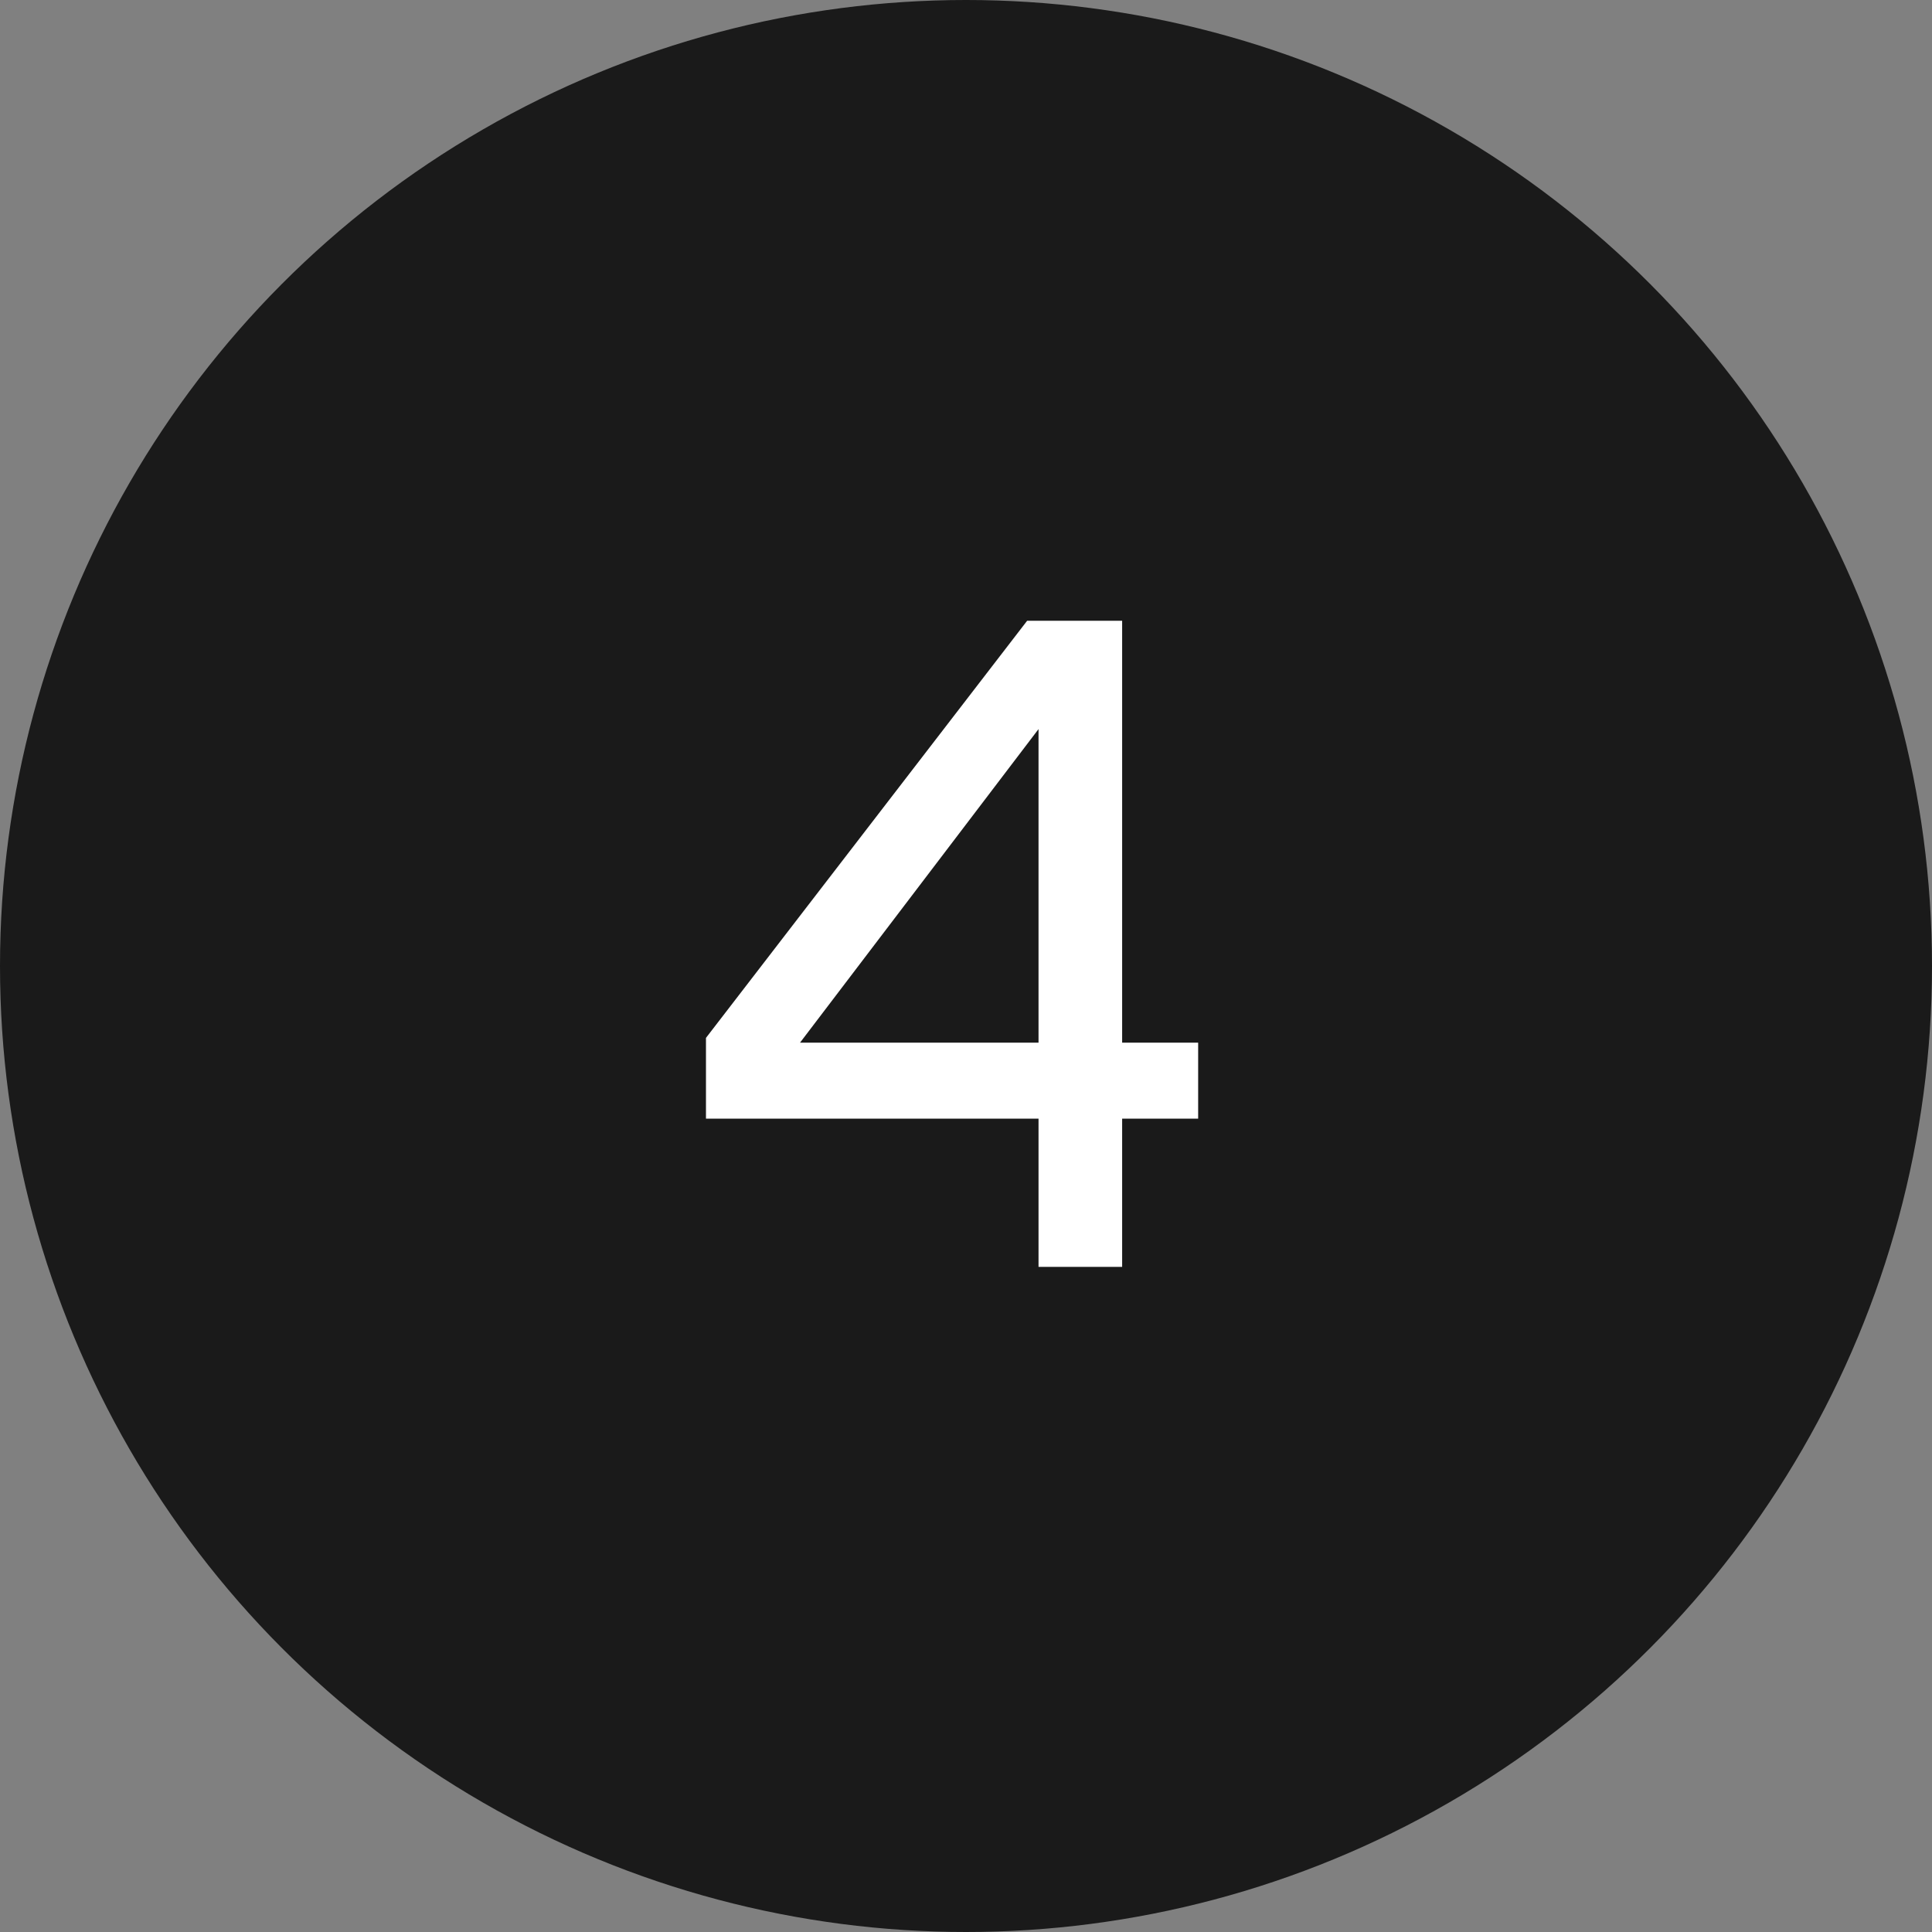 <svg xmlns="http://www.w3.org/2000/svg" width="61" height="61" viewBox="0 0 61 61"><rect x="0" y="0" width="61" height="61" fill="#808080" stroke="none"/><g id="Gruppe_4" data-name="Gruppe 4" transform="translate(-444 -120)"><circle id="Ellipse_4" data-name="Ellipse 4" cx="30.5" cy="30.5" r="30.5" transform="translate(444 120)" fill="#1a1a1a"></circle><path id="Pfad_4" data-name="Pfad 4" d="M7.83-7.08H5.43V-20.4h-3L-7.71-7.23v2.55H2.79V0H5.43V-4.68h2.4Zm-12.57,0,7.53-9.9v9.9Z" transform="translate(474 160)" fill="#fff"></path></g></svg>